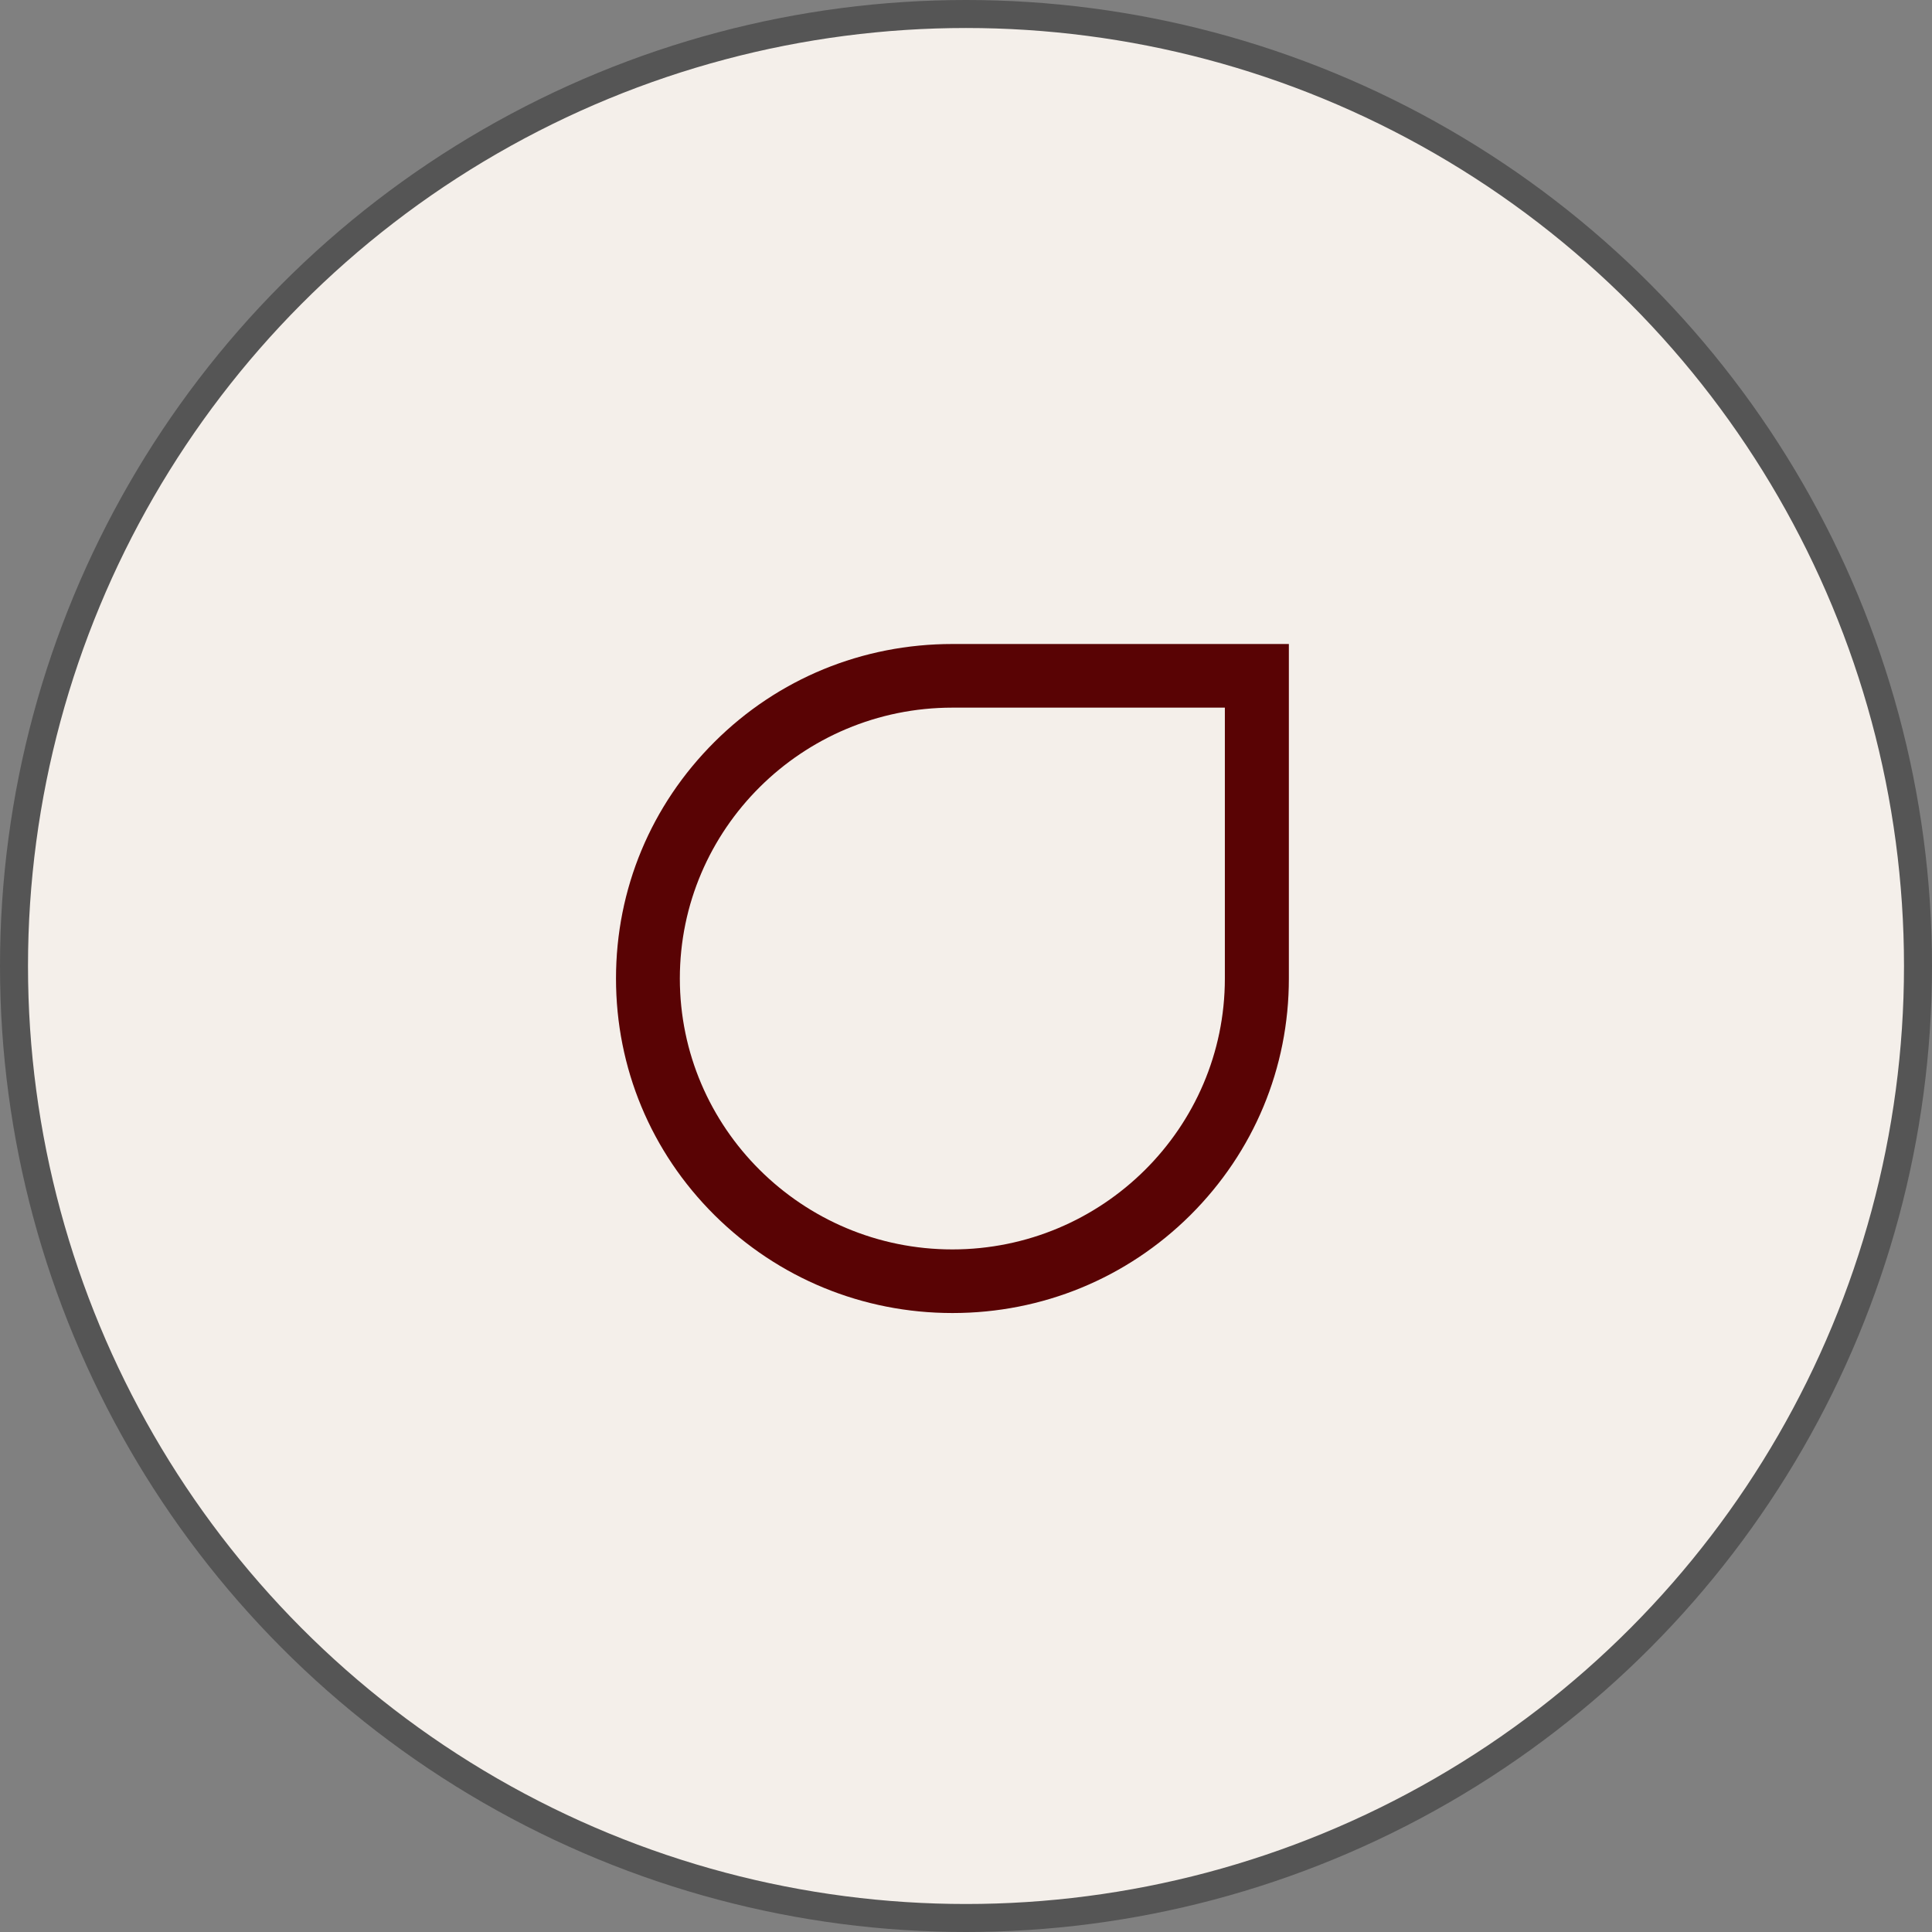 <svg xmlns="http://www.w3.org/2000/svg" width="69" height="69" viewBox="0 0 69 69" fill="none"><rect x="0" y="0" width="69" height="69" fill="#808080" stroke="none"/><circle cx="34.5" cy="34.5" r="34" fill="#F4EFEA" stroke="#555555"></circle><path d="M46.031 23V34.947C46.031 38.141 44.783 41.136 42.514 43.397C40.244 45.653 37.226 46.894 34.018 46.894C30.811 46.894 27.793 45.653 25.518 43.397C23.248 41.141 22 38.141 22 34.947C22 31.753 23.248 28.758 25.518 26.497C27.787 24.235 30.806 23 34.018 23H46.037H46.031ZM24.28 34.947C24.28 40.281 28.647 44.622 34.013 44.622C39.379 44.622 43.745 40.281 43.745 34.947V25.273H34.013C28.647 25.273 24.28 29.613 24.28 34.947Z" fill="#590304"></path></svg>